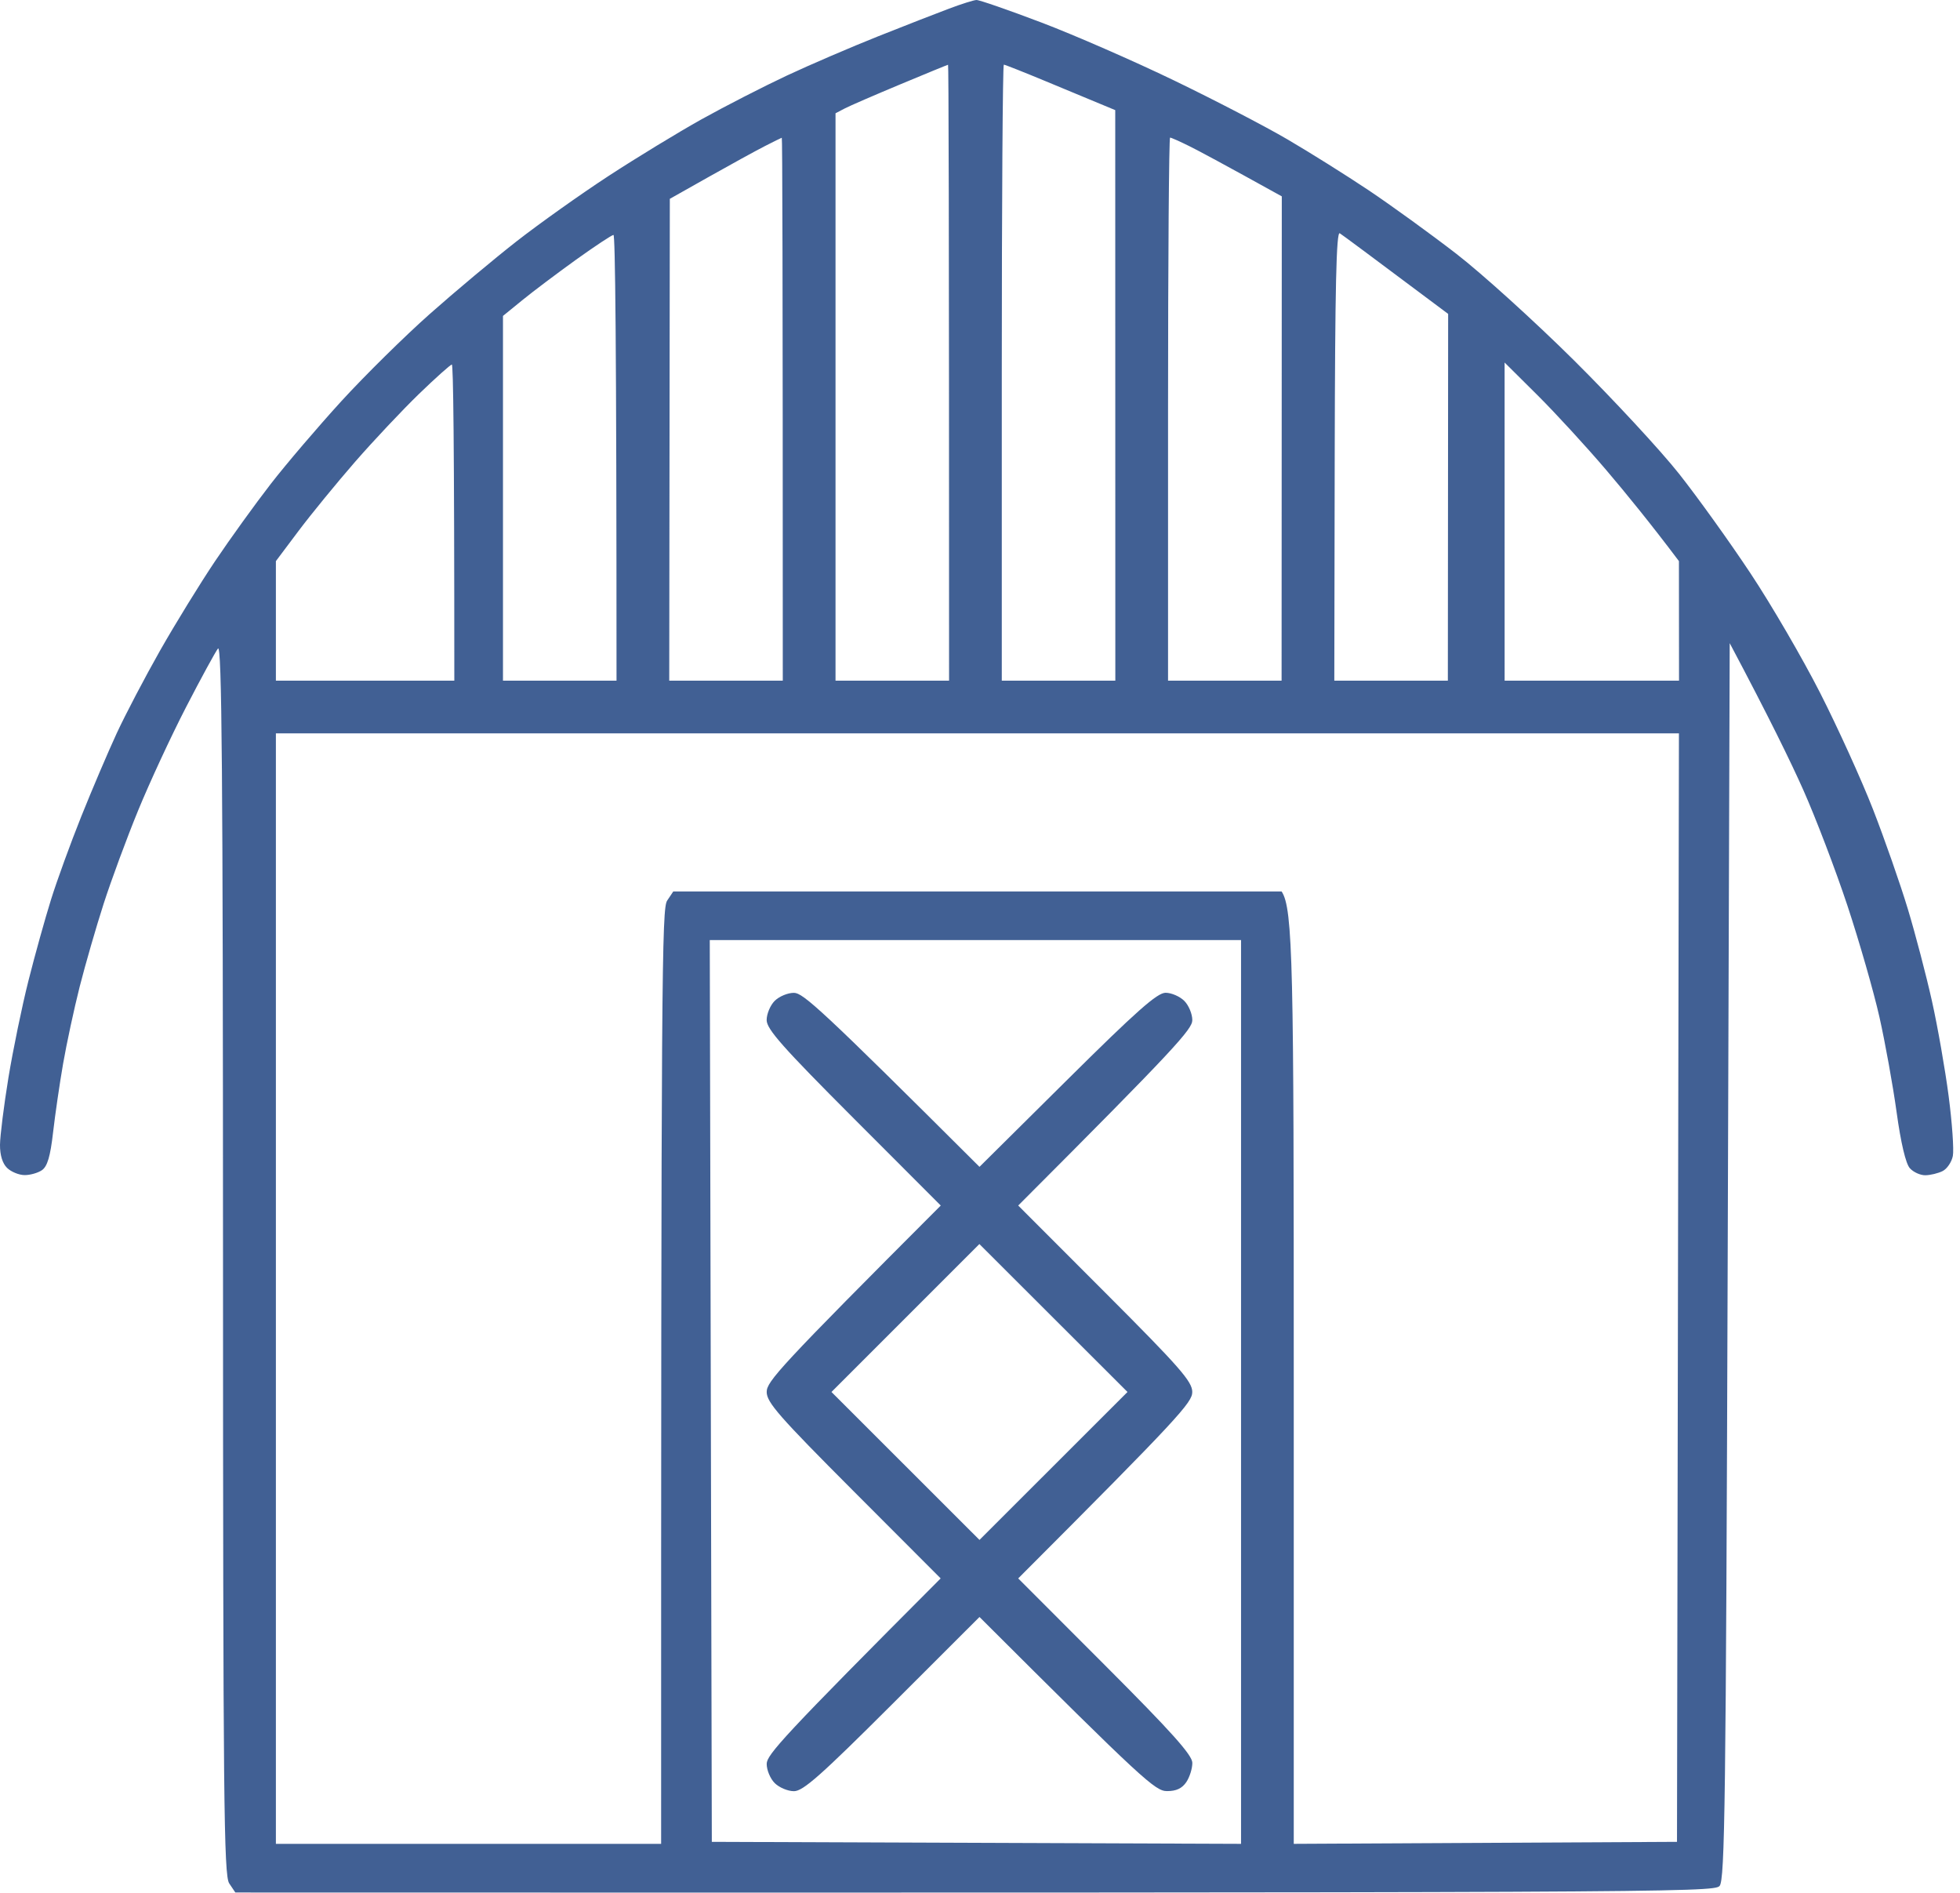 <svg width="87" height="84" viewBox="0 0 87 84" fill="none" xmlns="http://www.w3.org/2000/svg">
<path fill-rule="evenodd" clip-rule="evenodd" d="M43.342 4.80592e-05C43.466 -0.005 44.762 0.444 46.222 0.998C47.682 1.552 50.335 2.711 52.117 3.572C53.899 4.432 56.167 5.61 57.157 6.191C58.147 6.77 59.767 7.786 60.757 8.448C61.747 9.112 63.49 10.373 64.627 11.25C65.765 12.128 68.125 14.265 69.871 15.997C71.615 17.729 73.716 19.995 74.537 21.035C75.358 22.074 76.781 24.056 77.699 25.441C78.619 26.826 80.009 29.213 80.79 30.747C81.57 32.281 82.628 34.607 83.139 35.918C83.65 37.229 84.343 39.211 84.68 40.324C85.017 41.438 85.499 43.279 85.753 44.416C86.007 45.553 86.341 47.456 86.496 48.643C86.651 49.83 86.734 51.024 86.683 51.296C86.631 51.567 86.426 51.871 86.228 51.97C86.03 52.069 85.686 52.152 85.463 52.155C85.24 52.159 84.928 52.017 84.772 51.841C84.592 51.639 84.374 50.72 84.187 49.362C84.023 48.175 83.679 46.272 83.424 45.135C83.168 43.999 82.527 41.772 82.003 40.189C81.478 38.607 80.597 36.299 80.047 35.063C79.496 33.826 78.536 31.853 76.778 28.542L76.688 55.967C76.609 80.001 76.564 83.427 76.328 83.695C76.076 83.981 73.894 84.001 10.446 83.985L10.174 83.58C9.936 83.224 9.902 79.897 9.899 55.837C9.895 34.312 9.848 28.558 9.675 28.781C9.555 28.936 8.916 30.11 8.255 31.389C7.595 32.668 6.64 34.727 6.133 35.963C5.625 37.2 4.938 39.062 4.603 40.099C4.268 41.139 3.789 42.797 3.537 43.786C3.287 44.776 2.956 46.313 2.801 47.204C2.646 48.094 2.446 49.47 2.355 50.261C2.234 51.319 2.103 51.761 1.863 51.929C1.683 52.053 1.332 52.152 1.086 52.148C0.837 52.145 0.491 52.001 0.315 51.83C0.11 51.632 -0.004 51.261 8.31714e-05 50.801C0.004 50.405 0.171 49.071 0.373 47.833C0.576 46.598 0.976 44.655 1.264 43.517C1.55 42.38 2.002 40.761 2.265 39.92C2.527 39.08 3.132 37.419 3.607 36.233C4.083 35.045 4.79 33.387 5.179 32.545C5.568 31.705 6.439 30.045 7.112 28.858C7.787 27.671 8.883 25.891 9.548 24.901C10.214 23.912 11.322 22.374 12.012 21.484C12.701 20.594 14.118 18.936 15.158 17.797C16.199 16.66 17.965 14.919 19.081 13.93C20.197 12.941 21.93 11.491 22.933 10.707C23.935 9.925 25.768 8.622 27.006 7.813C28.243 7.006 30.106 5.871 31.146 5.291C32.187 4.712 33.886 3.842 34.926 3.354C35.967 2.867 37.789 2.085 38.977 1.612C40.165 1.14 41.581 0.586 42.127 0.383C42.672 0.178 43.218 0.005 43.342 4.80592e-05V4.80592e-05ZM37.492 4.815L37.087 5.027V30.207H42.127C42.127 9.02 42.107 2.871 42.082 2.874C42.056 2.876 41.104 3.266 39.967 3.741C38.829 4.216 37.715 4.698 37.492 4.815ZM44.467 30.207H49.507L49.503 4.887C48.459 4.455 47.367 4.002 46.402 3.599C45.437 3.198 44.605 2.869 44.557 2.869C44.508 2.869 44.467 9.02 44.467 16.538V30.207ZM31.474 7.842L29.732 8.824L29.706 30.207H34.746C34.746 11.529 34.727 6.11 34.702 6.113C34.676 6.119 34.333 6.288 33.937 6.491C33.541 6.694 32.432 7.302 31.474 7.842V7.842ZM51.847 30.207H56.887L56.896 8.714C54.308 7.281 53.213 6.694 52.792 6.486C52.371 6.277 51.986 6.106 51.937 6.106C51.888 6.106 51.847 11.529 51.847 18.157V30.207ZM59.227 30.207H64.267L64.28 13.93C60.712 11.259 59.584 10.425 59.47 10.353C59.315 10.254 59.26 12.741 59.245 20.214L59.227 30.207ZM23.181 13.324L22.326 14.02V30.207H27.366C27.366 14.874 27.305 10.425 27.231 10.426C27.157 10.428 26.409 10.923 25.566 11.527C24.726 12.132 23.651 12.939 23.181 13.324ZM15.761 20.495C14.942 21.436 13.816 22.811 13.259 23.552L12.246 24.901V30.207H20.166C20.166 19.335 20.117 16.178 20.056 16.178C19.997 16.178 19.34 16.765 18.598 17.482C17.857 18.2 16.58 19.556 15.761 20.495ZM66.787 30.207H74.528L74.524 24.901C73.266 23.229 72.177 21.894 71.293 20.855C70.409 19.817 69.032 18.319 68.235 17.527L66.786 16.088L66.787 30.207ZM12.246 81.826H29.346C29.343 42.923 29.377 40.319 29.615 39.965L29.886 39.56H56.887C57.397 40.319 57.429 42.923 57.427 61.098V81.826L74.438 81.737L74.524 32.545H12.246V81.826ZM31.596 81.737L55.087 81.826V41.718H31.505L31.596 81.737Z" fill="#416094"/>
<path fill-rule="evenodd" clip-rule="evenodd" d="M35.242 44.06C35.645 44.062 36.457 44.782 43.477 51.782L47.372 47.92C50.449 44.868 51.367 44.057 51.737 44.057C51.995 44.057 52.369 44.218 52.567 44.416C52.765 44.614 52.925 44.999 52.924 45.271C52.922 45.674 52.2 46.486 45.196 53.499L49.059 57.366C52.371 60.681 52.922 61.31 52.922 61.773C52.922 62.235 52.371 62.864 45.196 70.046L49.059 73.913C52.004 76.861 52.922 77.886 52.925 78.23C52.927 78.478 52.808 78.861 52.659 79.084C52.468 79.366 52.211 79.487 51.802 79.485C51.282 79.483 50.789 79.055 43.477 71.758L39.607 75.624C36.441 78.785 35.647 79.49 35.242 79.489C34.97 79.489 34.585 79.327 34.387 79.129C34.189 78.931 34.029 78.546 34.032 78.275C34.036 77.874 34.768 77.048 41.754 70.046L37.893 66.179C34.585 62.864 34.032 62.235 34.032 61.773C34.032 61.31 34.583 60.681 41.758 53.499L37.895 49.632C34.752 46.485 34.032 45.674 34.03 45.271C34.029 44.999 34.189 44.614 34.387 44.416C34.585 44.218 34.97 44.058 35.242 44.06V44.06ZM36.907 61.773L43.477 68.338L50.047 61.773L43.473 55.208L36.907 61.773Z" fill="#416094"/>
</svg>
